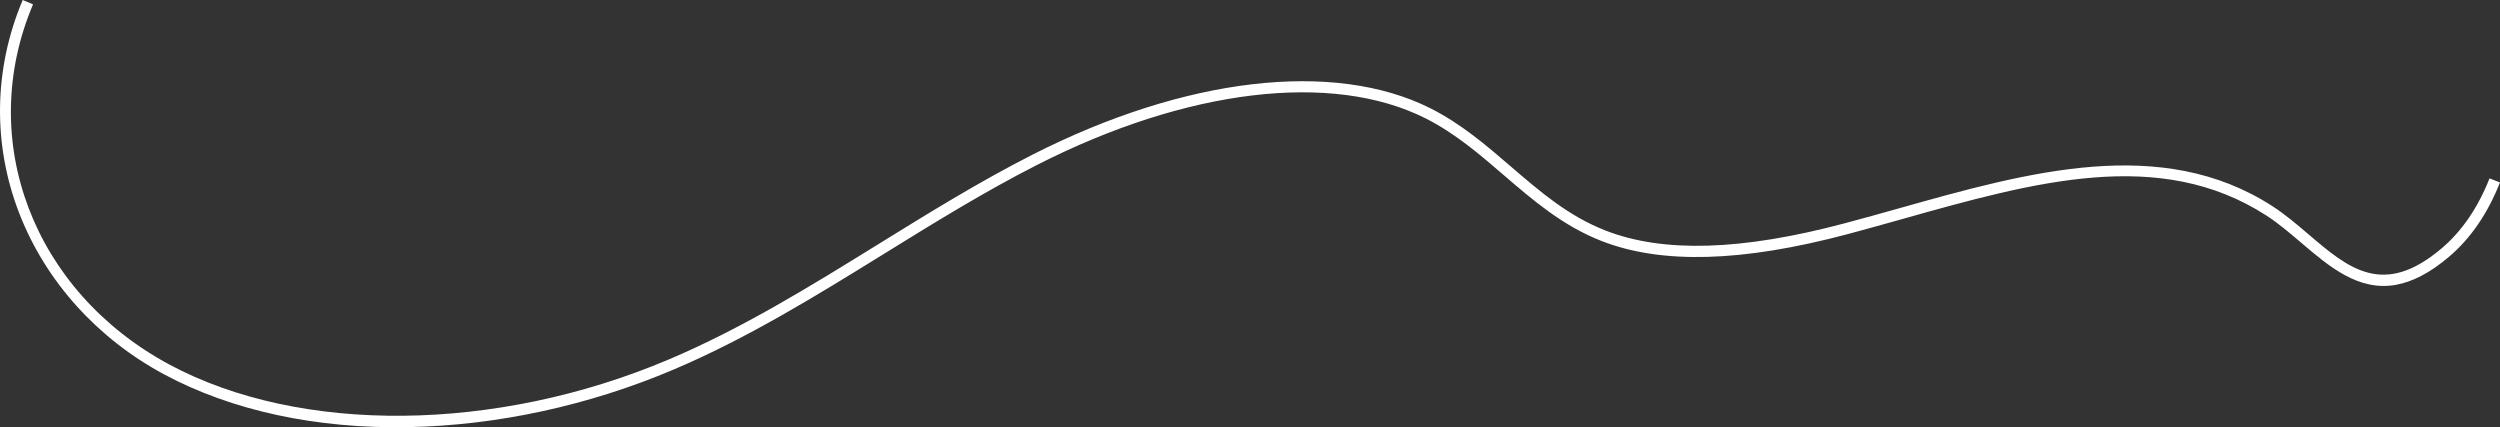 <?xml version="1.0" encoding="UTF-8"?>
<svg id="_レイヤー_2" data-name="レイヤー 2" xmlns="http://www.w3.org/2000/svg" viewBox="0 0 669.01 114.34">
  <rect x="0" y="0" width="669.01" height="114.34" fill="#333333" stroke="none"/>
  <defs>
    <style>
      .cls-1 {
        fill: #fff;
      }
    </style>
  </defs>
  <g id="design">
    <path class="cls-1" d="m641.15,76.22c4.27-.76,8.96-3.04,14.22-7.51,5.78-4.9,10.36-11.59,13.63-19.88l-2.79-1.1c-3.09,7.83-7.39,14.12-12.78,18.7-15.68,13.31-24.98,5.39-35.74-3.79-3.07-2.62-6.25-5.32-9.61-7.49-29.69-19.14-65.31-9.13-99.76.56-4.83,1.36-9.83,2.76-14.73,4.06-27.56,7.32-48.47,7.95-63.92,1.93-9.93-3.87-17.4-10.3-25.31-17.1-6.57-5.66-13.36-11.5-21.63-15.65-25.82-12.93-65.57-8.3-106.32,12.38-14.3,7.26-28.08,15.79-41.41,24.04-17.87,11.06-36.34,22.49-56.12,30.86-46.18,19.55-98.59,20.07-133.52,1.34C8.83,77.96-6.53,37.42,8.84,1.17l-2.76-1.17C-1.71,18.38-2.02,38.69,5.2,57.2c7.07,18.12,20.83,33.39,38.75,43,18.08,9.7,40.68,14.58,65.36,14.1,23.68-.46,48.15-5.75,70.75-15.32,19.99-8.46,38.56-19.96,56.53-31.07,13.28-8.22,27.01-16.71,41.19-23.91,39.91-20.25,78.65-24.88,103.62-12.37,7.94,3.98,14.59,9.7,21.02,15.24,7.75,6.67,15.76,13.57,26.18,17.63,16.07,6.26,37.59,5.66,65.78-1.83,4.92-1.31,9.93-2.72,14.77-4.08,35.37-9.94,68.77-19.33,97.33-.92,3.19,2.06,6.29,4.7,9.29,7.25,7.59,6.47,15.36,13.09,25.41,11.3Z"/>
  </g>
</svg>

